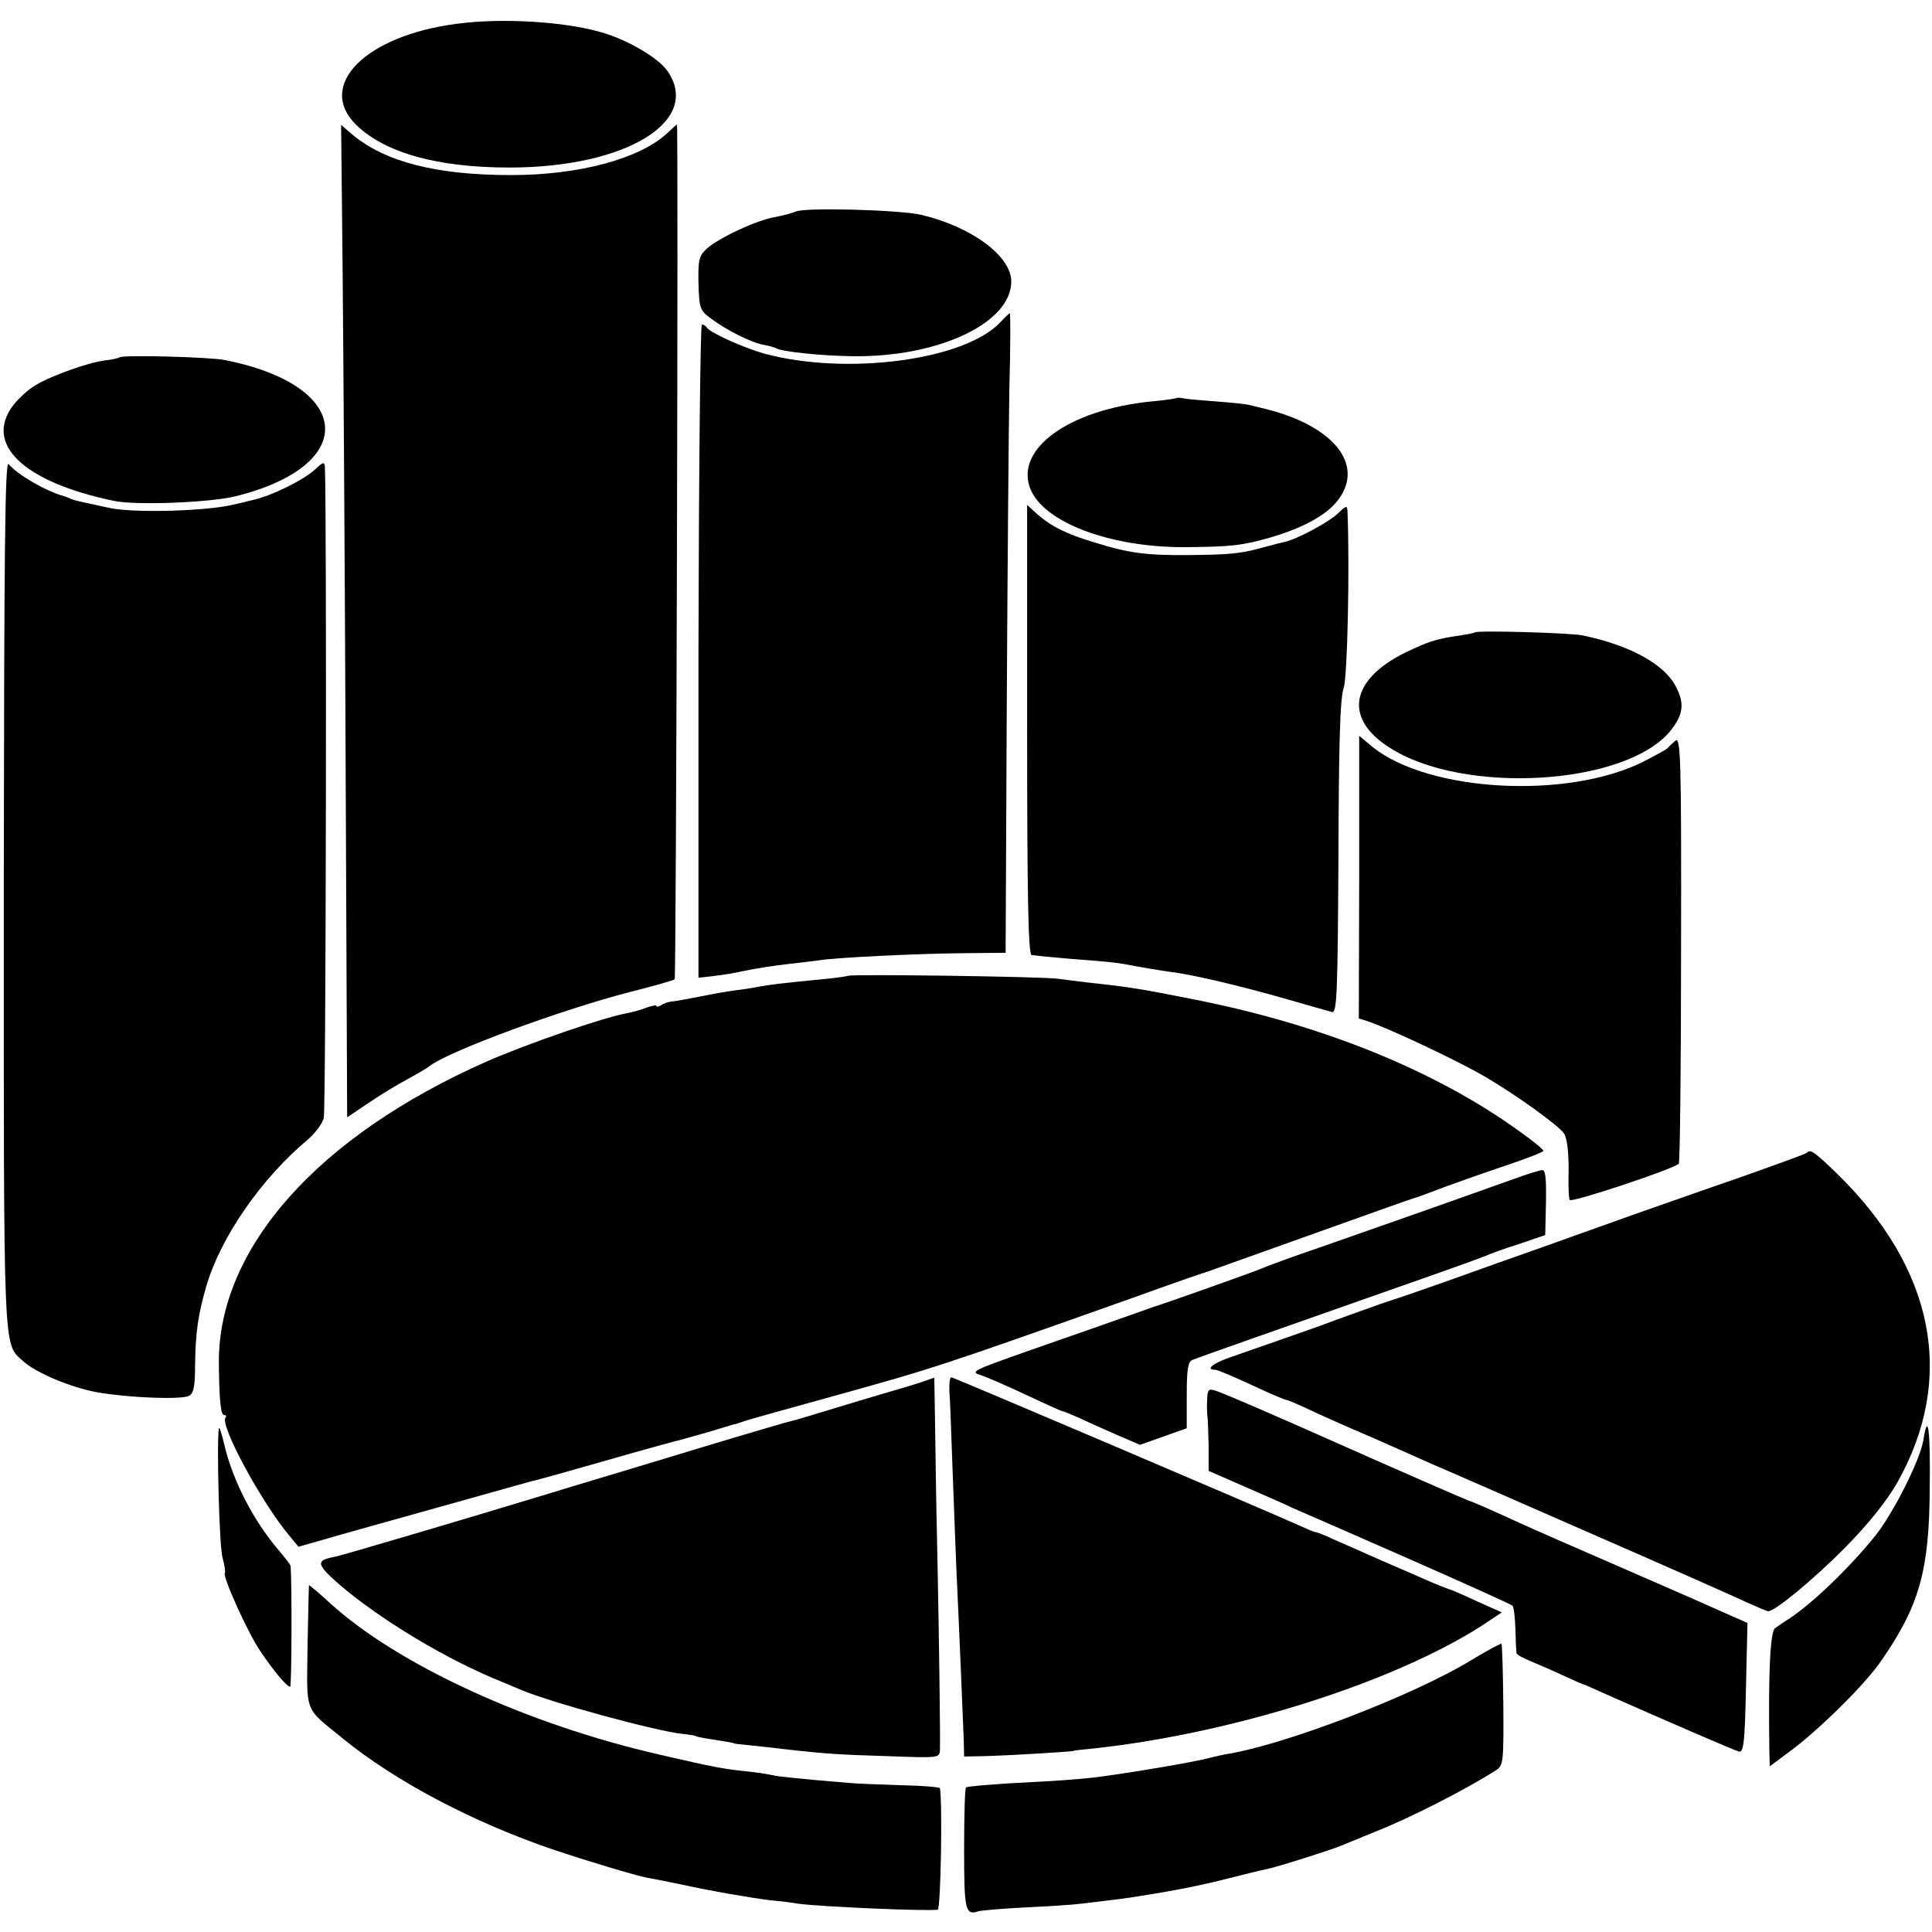 <?xml version="1.0" standalone="no"?>
<!DOCTYPE svg PUBLIC "-//W3C//DTD SVG 20010904//EN"
 "http://www.w3.org/TR/2001/REC-SVG-20010904/DTD/svg10.dtd">
<svg version="1.0" xmlns="http://www.w3.org/2000/svg"
 width="512pt" height="512pt" viewBox="0 0 512 512"
 preserveAspectRatio="xMidYMid meet">
<g transform="translate(0,512) scale(0.1,-0.1)"
fill="#000000" stroke="none">
<path d="M1211 5057 c-242 -31 -374 -163 -267 -268 76 -74 215 -113 406 -113
310 0 512 124 418 257 -24 34 -106 82 -173 101 -98 29 -265 39 -384 23z"/>
<path d="M908 4402 c2 -213 6 -805 8 -1315 l4 -928 58 39 c31 21 77 49 102 62
25 14 52 29 60 36 54 40 347 148 529 195 63 16 117 31 119 34 4 4 10 2265 6
2265 -1 0 -13 -11 -27 -24 -73 -67 -233 -110 -412 -110 -199 0 -335 35 -422
108 l-29 25 4 -387z"/>
<path d="M2108 4559 c-7 -3 -31 -10 -53 -14 -49 -8 -152 -56 -183 -85 -20 -19
-22 -30 -21 -91 2 -66 4 -72 33 -93 41 -31 107 -64 140 -70 14 -2 29 -7 33 -9
15 -9 119 -20 203 -21 227 -3 420 88 420 198 0 68 -107 146 -240 177 -59 13
-311 20 -332 8z"/>
<path d="M2651 4266 c-95 -101 -408 -142 -626 -83 -56 16 -142 55 -151 68 -3
5 -9 9 -14 9 -4 0 -8 -389 -9 -865 l0 -866 45 5 c24 3 54 8 66 11 38 8 80 15
133 21 28 3 61 7 75 9 38 7 262 18 385 19 l110 1 3 650 c2 358 5 739 7 848 3
108 3 197 1 197 -1 0 -13 -11 -25 -24z"/>
<path d="M317 4173 c-3 -2 -19 -6 -38 -8 -47 -6 -144 -41 -185 -66 -19 -11
-46 -36 -59 -53 -78 -103 27 -203 265 -253 58 -13 257 -5 325 12 329 82 311
294 -30 361 -41 8 -272 14 -278 7z"/>
<path d="M3118 4065 c-2 -1 -32 -6 -68 -9 -217 -22 -360 -125 -320 -230 34
-90 212 -157 410 -156 123 1 151 4 228 26 85 25 148 59 178 99 71 93 -11 196
-191 241 -16 4 -37 9 -45 11 -8 2 -46 6 -85 9 -38 3 -78 6 -87 8 -9 2 -18 3
-20 1z"/>
<path d="M10 2752 c0 -1241 -2 -1190 51 -1239 34 -31 126 -70 198 -83 80 -14
222 -20 242 -9 12 6 16 25 16 81 1 87 8 133 29 207 38 132 147 289 272 393 18
16 36 40 40 55 6 21 8 1631 3 1725 -1 15 -5 14 -26 -6 -30 -28 -115 -70 -165
-81 -19 -5 -42 -10 -50 -12 -73 -18 -268 -23 -330 -9 -14 3 -38 8 -55 12 -16
3 -37 8 -45 11 -8 4 -17 7 -20 8 -48 13 -124 57 -147 85 -10 12 -12 -230 -13
-1138z"/>
<path d="M2722 3186 c0 -442 3 -596 12 -597 6 -1 22 -2 36 -4 14 -1 61 -6 105
-9 44 -3 91 -8 105 -11 52 -10 96 -17 125 -21 56 -7 179 -36 295 -69 63 -18
122 -35 130 -37 13 -3 15 48 17 409 1 302 4 422 14 450 10 31 16 319 10 467
-1 18 -3 17 -28 -7 -24 -22 -108 -67 -138 -73 -5 -1 -30 -7 -55 -14 -60 -17
-88 -20 -200 -21 -111 -1 -158 5 -248 33 -77 23 -116 43 -154 76 l-26 24 0
-596z"/>
<path d="M3908 3444 c-2 -2 -20 -5 -38 -8 -64 -9 -85 -16 -147 -46 -145 -72
-162 -174 -41 -251 195 -126 622 -101 743 42 35 43 40 72 18 116 -29 61 -120
112 -248 139 -33 7 -281 14 -287 8z"/>
<path d="M3602 2795 l-1 -374 22 -7 c51 -16 245 -107 317 -150 83 -49 192
-128 205 -148 8 -13 12 -49 12 -94 -1 -41 0 -78 3 -82 5 -8 275 82 289 96 3 3
6 259 6 569 1 505 -1 563 -15 552 -8 -7 -17 -15 -20 -19 -3 -4 -33 -20 -66
-37 -201 -100 -567 -80 -716 39 l-36 30 0 -375z"/>
<path d="M2248 2534 c-2 -1 -28 -5 -58 -8 -122 -12 -147 -15 -180 -21 -19 -4
-48 -8 -65 -10 -16 -2 -57 -9 -90 -16 -33 -6 -67 -13 -75 -13 -9 -1 -21 -5
-28 -10 -6 -4 -12 -5 -12 -2 0 3 -11 1 -26 -4 -14 -6 -37 -12 -52 -15 -62 -11
-265 -81 -372 -128 -448 -198 -712 -495 -710 -799 1 -100 5 -138 14 -138 5 0
7 -3 4 -6 -18 -17 95 -226 169 -314 l24 -29 67 19 c37 11 173 49 302 85 129
36 242 68 250 70 8 1 97 26 198 55 101 29 188 53 195 54 7 2 38 11 71 20 32
10 64 19 70 21 6 1 18 5 26 8 8 3 107 31 220 62 288 80 286 79 813 266 94 34
183 65 197 69 14 5 140 50 280 100 140 50 260 93 265 94 11 3 33 11 85 31 19
7 86 31 148 52 61 20 112 40 112 43 0 4 -28 27 -62 51 -225 163 -529 286 -877
353 -125 25 -163 31 -266 42 -27 3 -63 8 -80 10 -33 6 -553 13 -557 8z"/>
<path d="M4788 2065 c-2 -3 -83 -32 -179 -66 -96 -33 -217 -76 -269 -94 -52
-19 -158 -56 -235 -84 -77 -27 -198 -70 -270 -96 -71 -25 -137 -48 -145 -50
-14 -4 -154 -54 -190 -68 -16 -6 -154 -54 -237 -83 -48 -16 -70 -34 -43 -34 6
0 49 -18 96 -40 47 -22 89 -40 93 -40 4 0 29 -11 57 -24 27 -13 103 -47 169
-75 66 -29 138 -61 160 -71 22 -9 207 -90 410 -179 204 -89 394 -173 423 -187
29 -13 55 -24 58 -24 18 0 121 85 204 169 63 64 109 122 138 172 156 277 99
567 -161 820 -60 58 -69 64 -79 54z"/>
<path d="M4010 1995 c-117 -42 -372 -132 -510 -180 -74 -25 -144 -51 -155 -56
-20 -9 -271 -98 -290 -103 -5 -2 -17 -6 -25 -9 -19 -7 -153 -54 -305 -107
-150 -53 -155 -55 -124 -65 13 -4 66 -27 117 -51 51 -24 95 -44 98 -44 3 0 24
-9 47 -19 23 -11 68 -31 100 -45 l58 -25 62 22 62 22 0 87 c0 69 3 89 15 94
19 8 225 80 520 184 129 45 244 86 255 91 11 5 51 20 90 32 l70 24 2 86 c1 63
-1 87 -10 86 -7 0 -41 -11 -77 -24z"/>
<path d="M2450 1460 c-14 -5 -56 -18 -95 -29 -38 -11 -110 -33 -160 -48 -49
-15 -92 -28 -95 -28 -13 -3 -101 -29 -155 -45 -33 -10 -130 -39 -215 -65 -85
-26 -204 -61 -265 -80 -243 -74 -556 -166 -575 -170 -54 -10 -53 -19 8 -73
109 -94 290 -203 437 -261 11 -5 31 -13 45 -19 80 -34 356 -109 428 -117 20
-2 37 -5 37 -6 0 -1 9 -3 20 -5 64 -10 80 -13 80 -14 0 -1 18 -3 40 -5 22 -2
63 -7 90 -10 114 -13 147 -15 278 -19 136 -5 137 -5 138 17 1 33 -2 277 -7
522 -3 121 -5 275 -6 343 -1 67 -2 122 -2 121 -1 0 -12 -4 -26 -9z"/>
<path d="M2516 1433 c2 -21 5 -121 9 -223 4 -102 8 -219 10 -260 5 -102 17
-385 19 -440 l1 -45 50 1 c56 1 240 12 240 14 0 1 18 3 40 5 382 39 829 182
1062 340 l33 22 -63 28 c-34 16 -64 29 -67 30 -10 3 -46 17 -75 30 -16 7 -68
30 -115 50 -47 21 -104 46 -127 56 -23 11 -44 19 -48 19 -3 0 -24 9 -48 20
-73 33 -910 390 -916 390 -4 0 -6 -17 -5 -37z"/>
<path d="M3199 1408 c-1 -18 0 -37 1 -43 1 -5 2 -40 3 -77 l0 -66 96 -42 c53
-23 110 -48 126 -56 17 -7 153 -67 304 -133 150 -66 276 -123 279 -126 4 -3 7
-32 8 -63 1 -31 2 -60 3 -63 0 -4 16 -12 34 -20 17 -7 57 -24 87 -38 30 -14
57 -26 60 -26 3 -1 23 -10 45 -20 192 -85 352 -154 364 -157 12 -2 15 27 18
169 l4 172 -43 19 c-24 11 -149 66 -278 122 -129 56 -257 112 -285 125 -67 31
-129 58 -135 59 -4 1 -199 86 -345 151 -166 74 -303 133 -322 139 -21 7 -23 4
-24 -26z"/>
<path d="M580 1335 c-6 -37 1 -317 10 -344 5 -19 8 -37 6 -39 -8 -7 60 -158
94 -208 36 -53 70 -94 79 -94 4 0 5 278 1 320 0 3 -14 21 -30 40 -68 79 -122
184 -145 279 -7 31 -14 52 -15 46z"/>
<path d="M5097 1303 c-9 -53 -77 -188 -125 -250 -67 -84 -166 -180 -231 -223
-13 -8 -29 -19 -37 -25 -13 -9 -18 -123 -15 -323 l1 -43 63 47 c77 59 193 174
234 235 100 145 126 238 127 457 2 156 -5 203 -17 125z"/>
<path d="M819 919 c-1 -2 -2 -76 -4 -163 -2 -179 -10 -159 92 -242 142 -116
348 -224 563 -297 87 -29 213 -67 244 -73 12 -2 53 -10 91 -18 88 -19 182 -35
237 -42 24 -2 57 -6 73 -9 59 -8 334 -20 370 -16 8 1 13 279 6 322 -1 3 -47 7
-103 8 -57 2 -119 4 -138 6 -132 11 -187 17 -200 20 -8 2 -37 7 -65 10 -68 7
-90 11 -237 45 -350 80 -694 238 -874 402 -30 28 -55 48 -55 47z"/>
<path d="M3895 718 c-153 -92 -478 -217 -635 -245 -14 -2 -41 -8 -60 -13 -35
-9 -173 -33 -260 -45 -57 -9 -127 -14 -265 -21 -60 -4 -112 -8 -115 -11 -3 -2
-5 -76 -5 -164 0 -161 3 -176 38 -164 6 2 62 7 122 10 61 3 128 7 150 10 101
12 132 16 160 21 101 16 159 28 230 46 44 11 88 22 99 24 24 4 175 52 201 63
11 5 52 21 90 37 94 37 244 114 320 163 19 12 20 23 19 172 -1 88 -3 161 -5
163 -2 1 -40 -19 -84 -46z"/>
</g>
</svg>
